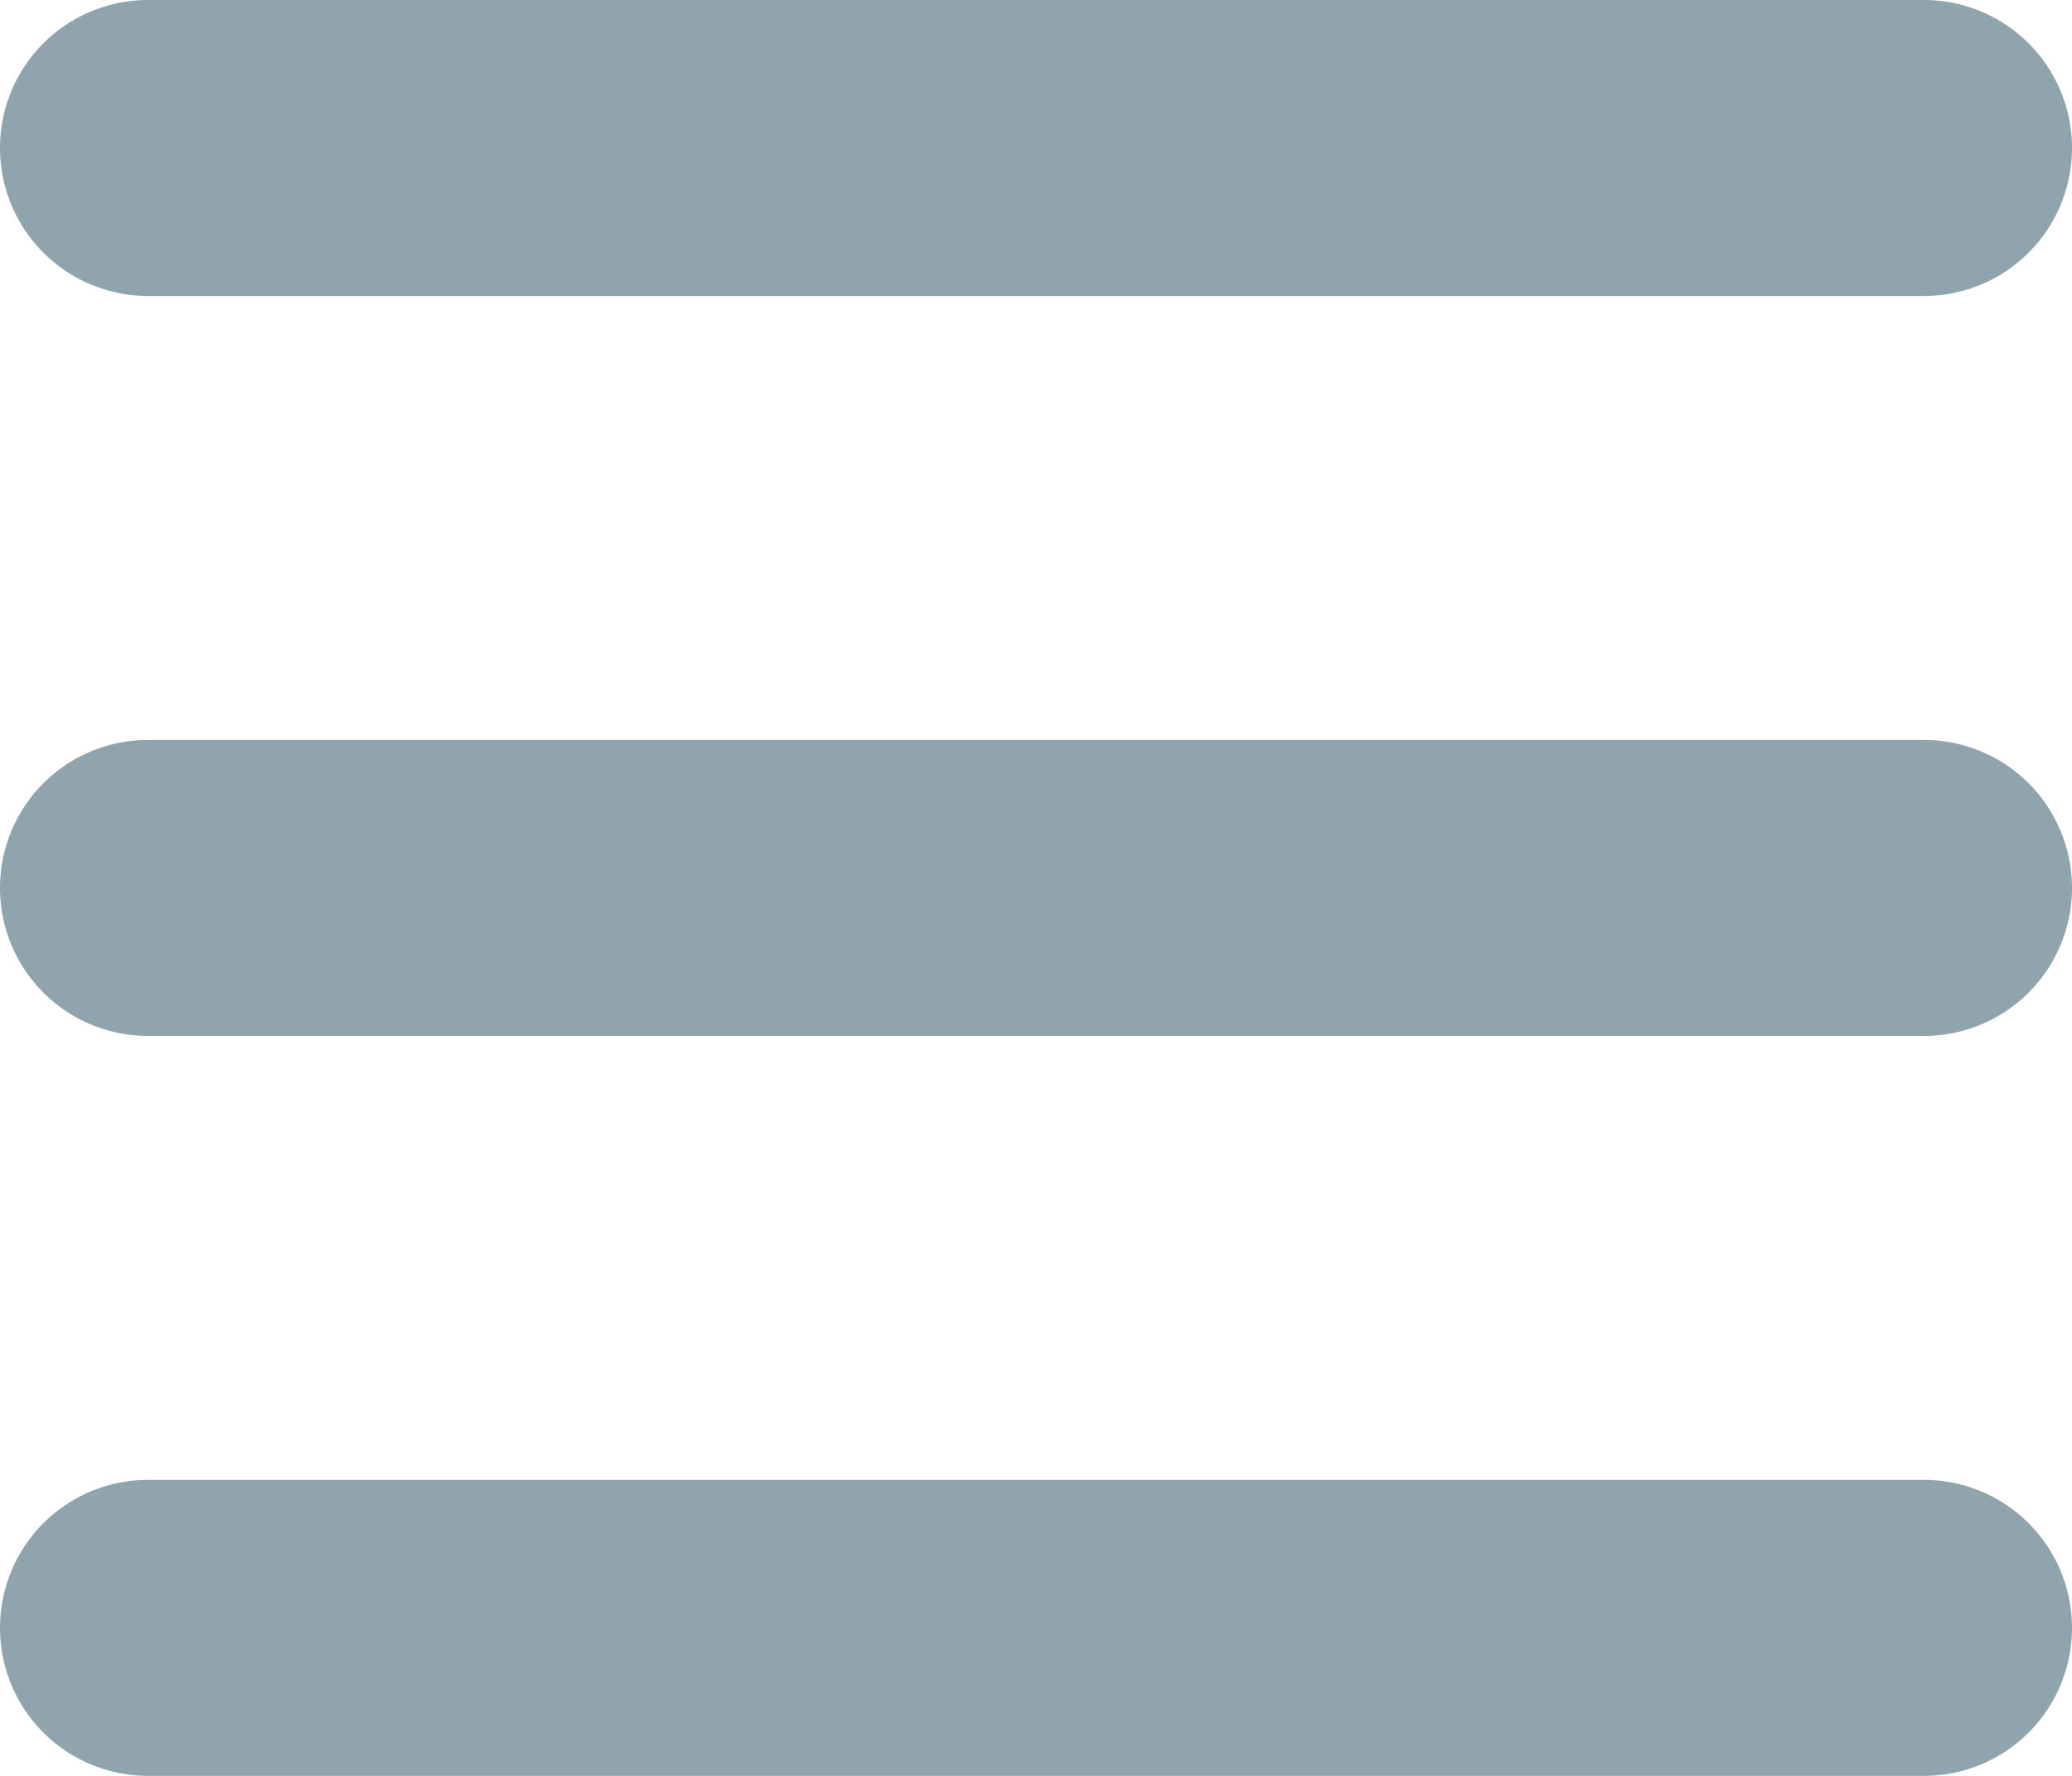 <svg viewBox="0 0 14 12" xmlns="http://www.w3.org/2000/svg" fill-rule="evenodd" clip-rule="evenodd" stroke-linejoin="round" stroke-miterlimit="1.414"><path d="M1 0h12a1 1 0 0 1 0 2H1a1 1 0 0 1 0-2zm0 5h12a1 1 0 0 1 0 2H1a1 1 0 0 1 0-2zm0 5h12a1 1 0 0 1 0 2H1a1 1 0 0 1 0-2z" fill="#90a4ae"/></svg>